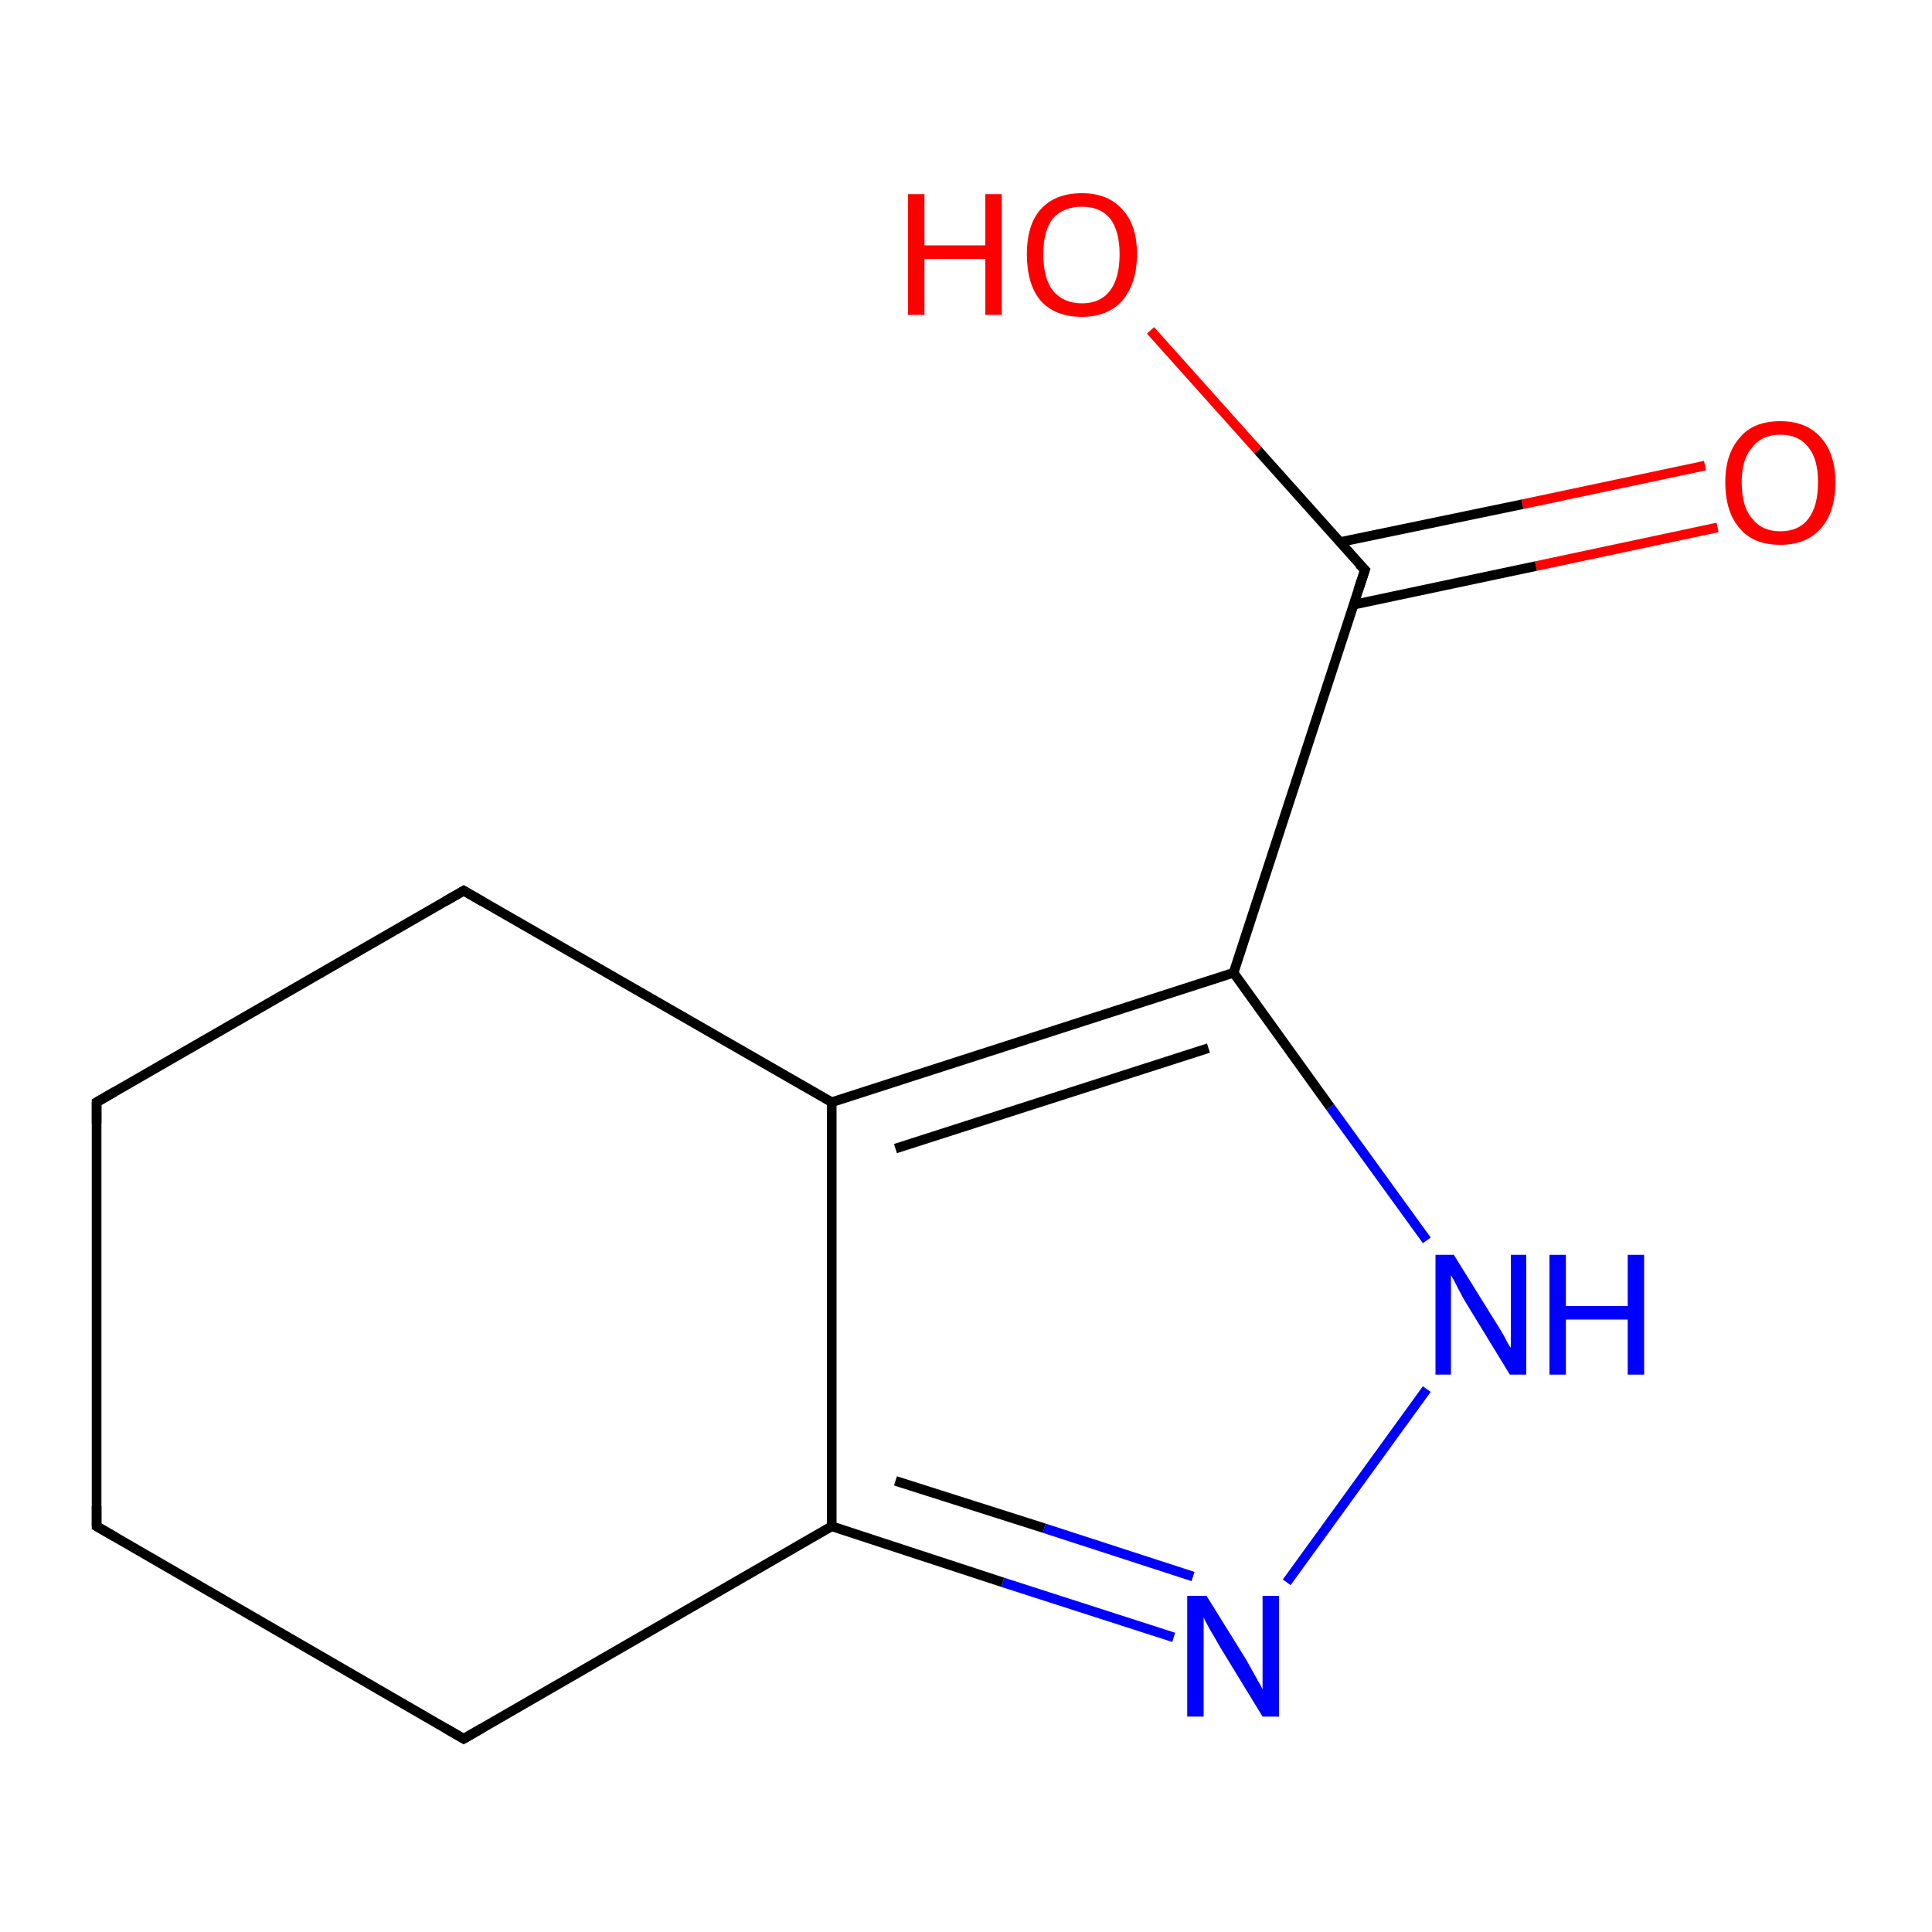 <?xml version='1.0' encoding='iso-8859-1'?>
<svg version='1.1' baseProfile='full'
              xmlns='http://www.w3.org/2000/svg'
                      xmlns:rdkit='http://www.rdkit.org/xml'
                      xmlns:xlink='http://www.w3.org/1999/xlink'
                  xml:space='preserve'
width='200px' height='200px' viewBox='0 0 200 200'>
<!-- END OF HEADER -->
<rect style='opacity:1.0;fill:#FFFFFF;stroke:none' width='200.0' height='200.0' x='0.0' y='0.0'> </rect>
<path class='bond-0 atom-8 atom-7' d='M 133.2,163.8 L 147.7,143.8' style='fill:none;fill-rule:evenodd;stroke:#0000FF;stroke-width:1.0px;stroke-linecap:butt;stroke-linejoin:miter;stroke-opacity:1' />
<path class='bond-1 atom-8 atom-9' d='M 121.5,169.5 L 103.8,163.8' style='fill:none;fill-rule:evenodd;stroke:#0000FF;stroke-width:1.0px;stroke-linecap:butt;stroke-linejoin:miter;stroke-opacity:1' />
<path class='bond-1 atom-8 atom-9' d='M 103.8,163.8 L 86.1,158.0' style='fill:none;fill-rule:evenodd;stroke:#000000;stroke-width:1.0px;stroke-linecap:butt;stroke-linejoin:miter;stroke-opacity:1' />
<path class='bond-1 atom-8 atom-9' d='M 123.5,163.2 L 108.1,158.2' style='fill:none;fill-rule:evenodd;stroke:#0000FF;stroke-width:1.0px;stroke-linecap:butt;stroke-linejoin:miter;stroke-opacity:1' />
<path class='bond-1 atom-8 atom-9' d='M 108.1,158.2 L 92.7,153.3' style='fill:none;fill-rule:evenodd;stroke:#000000;stroke-width:1.0px;stroke-linecap:butt;stroke-linejoin:miter;stroke-opacity:1' />
<path class='bond-2 atom-7 atom-6' d='M 147.7,128.4 L 137.7,114.6' style='fill:none;fill-rule:evenodd;stroke:#0000FF;stroke-width:1.0px;stroke-linecap:butt;stroke-linejoin:miter;stroke-opacity:1' />
<path class='bond-2 atom-7 atom-6' d='M 137.7,114.6 L 127.7,100.7' style='fill:none;fill-rule:evenodd;stroke:#000000;stroke-width:1.0px;stroke-linecap:butt;stroke-linejoin:miter;stroke-opacity:1' />
<path class='bond-3 atom-9 atom-0' d='M 86.1,158.0 L 48.0,180.0' style='fill:none;fill-rule:evenodd;stroke:#000000;stroke-width:1.0px;stroke-linecap:butt;stroke-linejoin:miter;stroke-opacity:1' />
<path class='bond-4 atom-9 atom-2' d='M 86.1,158.0 L 86.1,114.1' style='fill:none;fill-rule:evenodd;stroke:#000000;stroke-width:1.0px;stroke-linecap:butt;stroke-linejoin:miter;stroke-opacity:1' />
<path class='bond-5 atom-0 atom-1' d='M 48.0,180.0 L 10.0,158.0' style='fill:none;fill-rule:evenodd;stroke:#000000;stroke-width:1.0px;stroke-linecap:butt;stroke-linejoin:miter;stroke-opacity:1' />
<path class='bond-6 atom-6 atom-2' d='M 127.7,100.7 L 86.1,114.1' style='fill:none;fill-rule:evenodd;stroke:#000000;stroke-width:1.0px;stroke-linecap:butt;stroke-linejoin:miter;stroke-opacity:1' />
<path class='bond-6 atom-6 atom-2' d='M 125.1,108.5 L 92.7,118.9' style='fill:none;fill-rule:evenodd;stroke:#000000;stroke-width:1.0px;stroke-linecap:butt;stroke-linejoin:miter;stroke-opacity:1' />
<path class='bond-7 atom-6 atom-4' d='M 127.7,100.7 L 141.3,59.0' style='fill:none;fill-rule:evenodd;stroke:#000000;stroke-width:1.0px;stroke-linecap:butt;stroke-linejoin:miter;stroke-opacity:1' />
<path class='bond-8 atom-3 atom-4' d='M 177.8,54.6 L 159.0,58.6' style='fill:none;fill-rule:evenodd;stroke:#FF0000;stroke-width:1.0px;stroke-linecap:butt;stroke-linejoin:miter;stroke-opacity:1' />
<path class='bond-8 atom-3 atom-4' d='M 159.0,58.6 L 140.1,62.6' style='fill:none;fill-rule:evenodd;stroke:#000000;stroke-width:1.0px;stroke-linecap:butt;stroke-linejoin:miter;stroke-opacity:1' />
<path class='bond-8 atom-3 atom-4' d='M 176.5,48.2 L 157.6,52.2' style='fill:none;fill-rule:evenodd;stroke:#FF0000;stroke-width:1.0px;stroke-linecap:butt;stroke-linejoin:miter;stroke-opacity:1' />
<path class='bond-8 atom-3 atom-4' d='M 157.6,52.2 L 138.8,56.1' style='fill:none;fill-rule:evenodd;stroke:#000000;stroke-width:1.0px;stroke-linecap:butt;stroke-linejoin:miter;stroke-opacity:1' />
<path class='bond-9 atom-2 atom-11' d='M 86.1,114.1 L 48.0,92.2' style='fill:none;fill-rule:evenodd;stroke:#000000;stroke-width:1.0px;stroke-linecap:butt;stroke-linejoin:miter;stroke-opacity:1' />
<path class='bond-10 atom-4 atom-5' d='M 141.3,59.0 L 130.2,46.6' style='fill:none;fill-rule:evenodd;stroke:#000000;stroke-width:1.0px;stroke-linecap:butt;stroke-linejoin:miter;stroke-opacity:1' />
<path class='bond-10 atom-4 atom-5' d='M 130.2,46.6 L 119.1,34.2' style='fill:none;fill-rule:evenodd;stroke:#FF0000;stroke-width:1.0px;stroke-linecap:butt;stroke-linejoin:miter;stroke-opacity:1' />
<path class='bond-11 atom-1 atom-10' d='M 10.0,158.0 L 10.0,114.1' style='fill:none;fill-rule:evenodd;stroke:#000000;stroke-width:1.0px;stroke-linecap:butt;stroke-linejoin:miter;stroke-opacity:1' />
<path class='bond-12 atom-11 atom-10' d='M 48.0,92.2 L 10.0,114.1' style='fill:none;fill-rule:evenodd;stroke:#000000;stroke-width:1.0px;stroke-linecap:butt;stroke-linejoin:miter;stroke-opacity:1' />
<path d='M 49.9,178.9 L 48.0,180.0 L 46.1,178.9' style='fill:none;stroke:#000000;stroke-width:1.0px;stroke-linecap:butt;stroke-linejoin:miter;stroke-miterlimit:10;stroke-opacity:1;' />
<path d='M 11.9,159.1 L 10.0,158.0 L 10.0,155.9' style='fill:none;stroke:#000000;stroke-width:1.0px;stroke-linecap:butt;stroke-linejoin:miter;stroke-miterlimit:10;stroke-opacity:1;' />
<path d='M 140.6,61.1 L 141.3,59.0 L 140.7,58.4' style='fill:none;stroke:#000000;stroke-width:1.0px;stroke-linecap:butt;stroke-linejoin:miter;stroke-miterlimit:10;stroke-opacity:1;' />
<path d='M 10.0,116.3 L 10.0,114.1 L 11.9,113.0' style='fill:none;stroke:#000000;stroke-width:1.0px;stroke-linecap:butt;stroke-linejoin:miter;stroke-miterlimit:10;stroke-opacity:1;' />
<path d='M 49.9,93.3 L 48.0,92.2 L 46.1,93.3' style='fill:none;stroke:#000000;stroke-width:1.0px;stroke-linecap:butt;stroke-linejoin:miter;stroke-miterlimit:10;stroke-opacity:1;' />
<path class='atom-3' d='M 178.6 49.9
Q 178.6 47.0, 180.1 45.3
Q 181.5 43.6, 184.3 43.6
Q 187.0 43.6, 188.5 45.3
Q 190.0 47.0, 190.0 49.9
Q 190.0 53.0, 188.5 54.7
Q 187.0 56.4, 184.3 56.4
Q 181.5 56.4, 180.1 54.7
Q 178.6 53.0, 178.6 49.9
M 184.3 55.0
Q 186.2 55.0, 187.2 53.7
Q 188.2 52.4, 188.2 49.9
Q 188.2 47.5, 187.2 46.3
Q 186.2 45.0, 184.3 45.0
Q 182.4 45.0, 181.4 46.3
Q 180.3 47.5, 180.3 49.9
Q 180.3 52.5, 181.4 53.7
Q 182.4 55.0, 184.3 55.0
' fill='#FF0000'/>
<path class='atom-5' d='M 94.0 20.1
L 95.7 20.1
L 95.7 25.4
L 102.0 25.4
L 102.0 20.1
L 103.7 20.1
L 103.7 32.6
L 102.0 32.6
L 102.0 26.8
L 95.7 26.8
L 95.7 32.6
L 94.0 32.6
L 94.0 20.1
' fill='#FF0000'/>
<path class='atom-5' d='M 106.3 26.3
Q 106.3 23.3, 107.7 21.7
Q 109.2 20.0, 112.0 20.0
Q 114.7 20.0, 116.2 21.7
Q 117.7 23.3, 117.7 26.3
Q 117.7 29.3, 116.2 31.1
Q 114.7 32.8, 112.0 32.8
Q 109.2 32.8, 107.7 31.1
Q 106.3 29.4, 106.3 26.3
M 112.0 31.4
Q 113.9 31.4, 114.9 30.1
Q 115.9 28.8, 115.9 26.3
Q 115.9 23.9, 114.9 22.6
Q 113.9 21.4, 112.0 21.4
Q 110.1 21.4, 109.0 22.6
Q 108.0 23.9, 108.0 26.3
Q 108.0 28.8, 109.0 30.1
Q 110.1 31.4, 112.0 31.4
' fill='#FF0000'/>
<path class='atom-7' d='M 150.5 129.9
L 154.6 136.5
Q 155.0 137.1, 155.7 138.3
Q 156.3 139.5, 156.4 139.5
L 156.4 129.9
L 158.0 129.9
L 158.0 142.3
L 156.3 142.3
L 151.9 135.1
Q 151.4 134.3, 150.9 133.3
Q 150.4 132.3, 150.2 132.0
L 150.2 142.3
L 148.6 142.3
L 148.6 129.9
L 150.5 129.9
' fill='#0000FF'/>
<path class='atom-7' d='M 160.4 129.9
L 162.1 129.9
L 162.1 135.2
L 168.5 135.2
L 168.5 129.9
L 170.2 129.9
L 170.2 142.3
L 168.5 142.3
L 168.5 136.6
L 162.1 136.6
L 162.1 142.3
L 160.4 142.3
L 160.4 129.9
' fill='#0000FF'/>
<path class='atom-8' d='M 124.9 165.2
L 129.0 171.8
Q 129.4 172.5, 130.0 173.6
Q 130.7 174.8, 130.7 174.9
L 130.7 165.2
L 132.4 165.2
L 132.4 177.7
L 130.7 177.7
L 126.3 170.5
Q 125.8 169.6, 125.2 168.6
Q 124.7 167.7, 124.6 167.4
L 124.6 177.7
L 122.9 177.7
L 122.9 165.2
L 124.9 165.2
' fill='#0000FF'/>
</svg>
